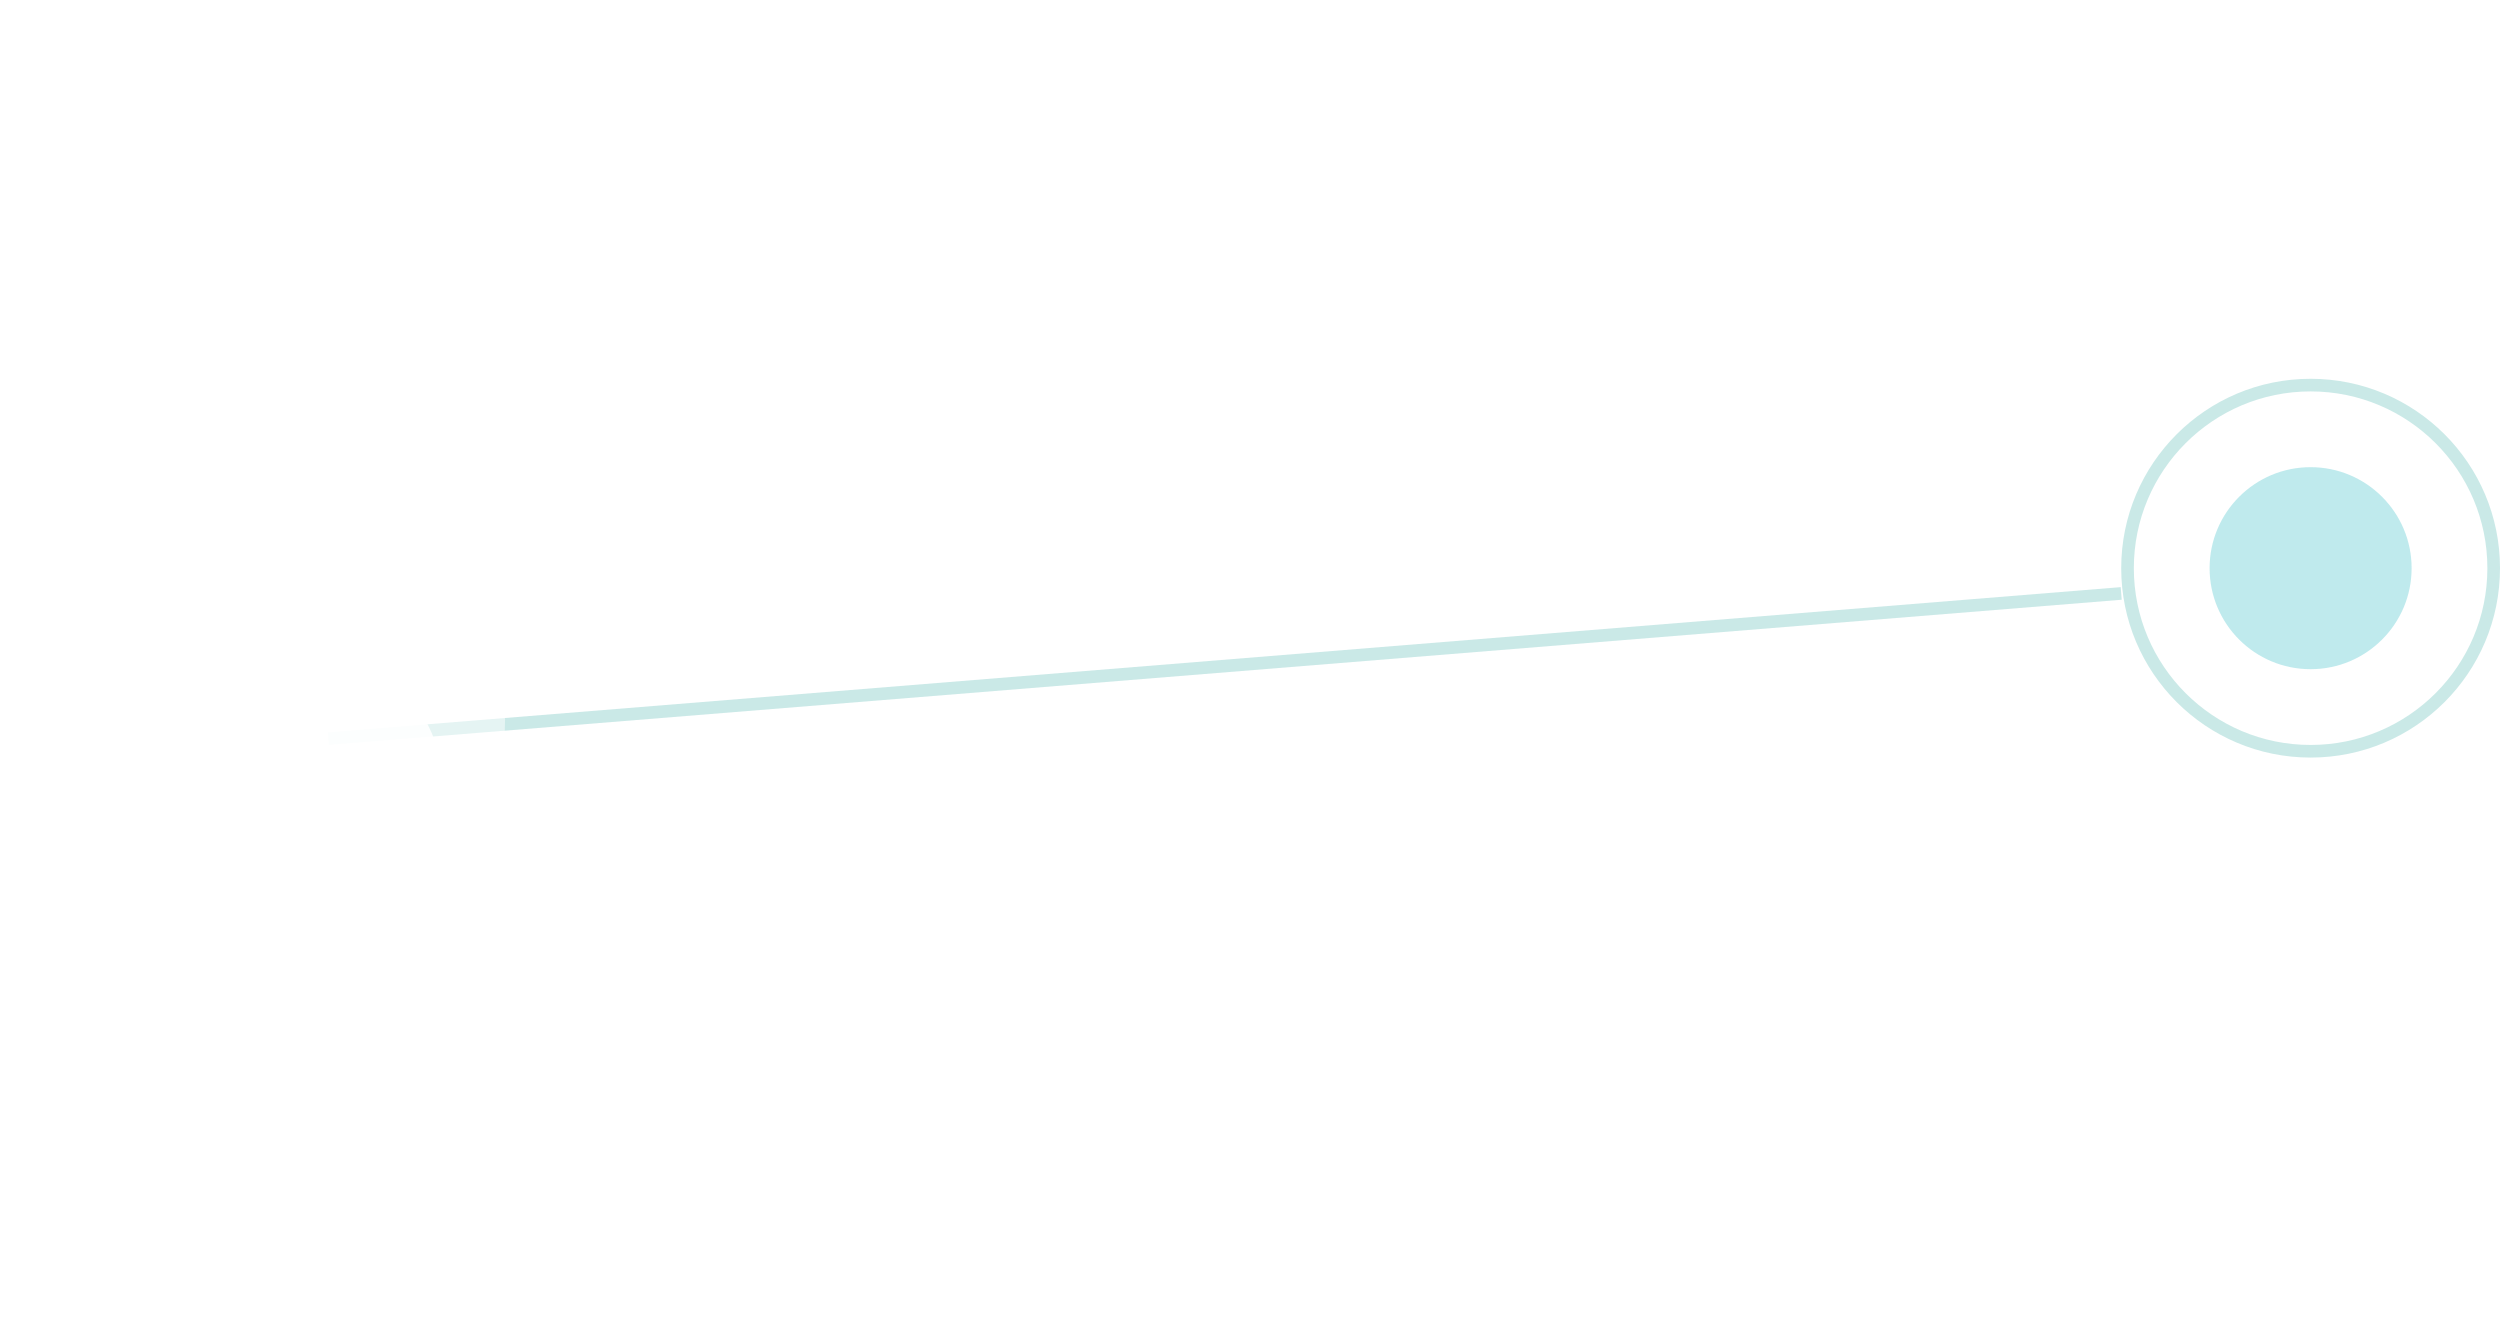 <?xml version="1.0" encoding="UTF-8"?> <svg xmlns="http://www.w3.org/2000/svg" width="198" height="105" viewBox="0 0 198 105" fill="none"> <path d="M26 58.5L168 47" stroke="#CAE9E7"></path> <circle opacity="0.5" cx="25" cy="57" r="15" fill="white"></circle> <g opacity="0.9" filter="url(#filter0_d_409_32)"> <circle cx="25" cy="57" r="10" fill="white"></circle> </g> <circle opacity="0.3" cx="183" cy="45" r="8" fill="#29B7C1"></circle> <circle cx="183" cy="45" r="14.5" stroke="#CAE9E7"></circle> <defs> <filter id="filter0_d_409_32" x="0" y="37" width="50" height="50" filterUnits="userSpaceOnUse" color-interpolation-filters="sRGB"> <feFlood flood-opacity="0" result="BackgroundImageFix"></feFlood> <feColorMatrix in="SourceAlpha" type="matrix" values="0 0 0 0 0 0 0 0 0 0 0 0 0 0 0 0 0 0 127 0" result="hardAlpha"></feColorMatrix> <feOffset dy="5"></feOffset> <feGaussianBlur stdDeviation="7.5"></feGaussianBlur> <feComposite in2="hardAlpha" operator="out"></feComposite> <feColorMatrix type="matrix" values="0 0 0 0 0.057 0 0 0 0 0.063 0 0 0 0 0.117 0 0 0 0.25 0"></feColorMatrix> <feBlend mode="normal" in2="BackgroundImageFix" result="effect1_dropShadow_409_32"></feBlend> <feBlend mode="normal" in="SourceGraphic" in2="effect1_dropShadow_409_32" result="shape"></feBlend> </filter> </defs> </svg> 